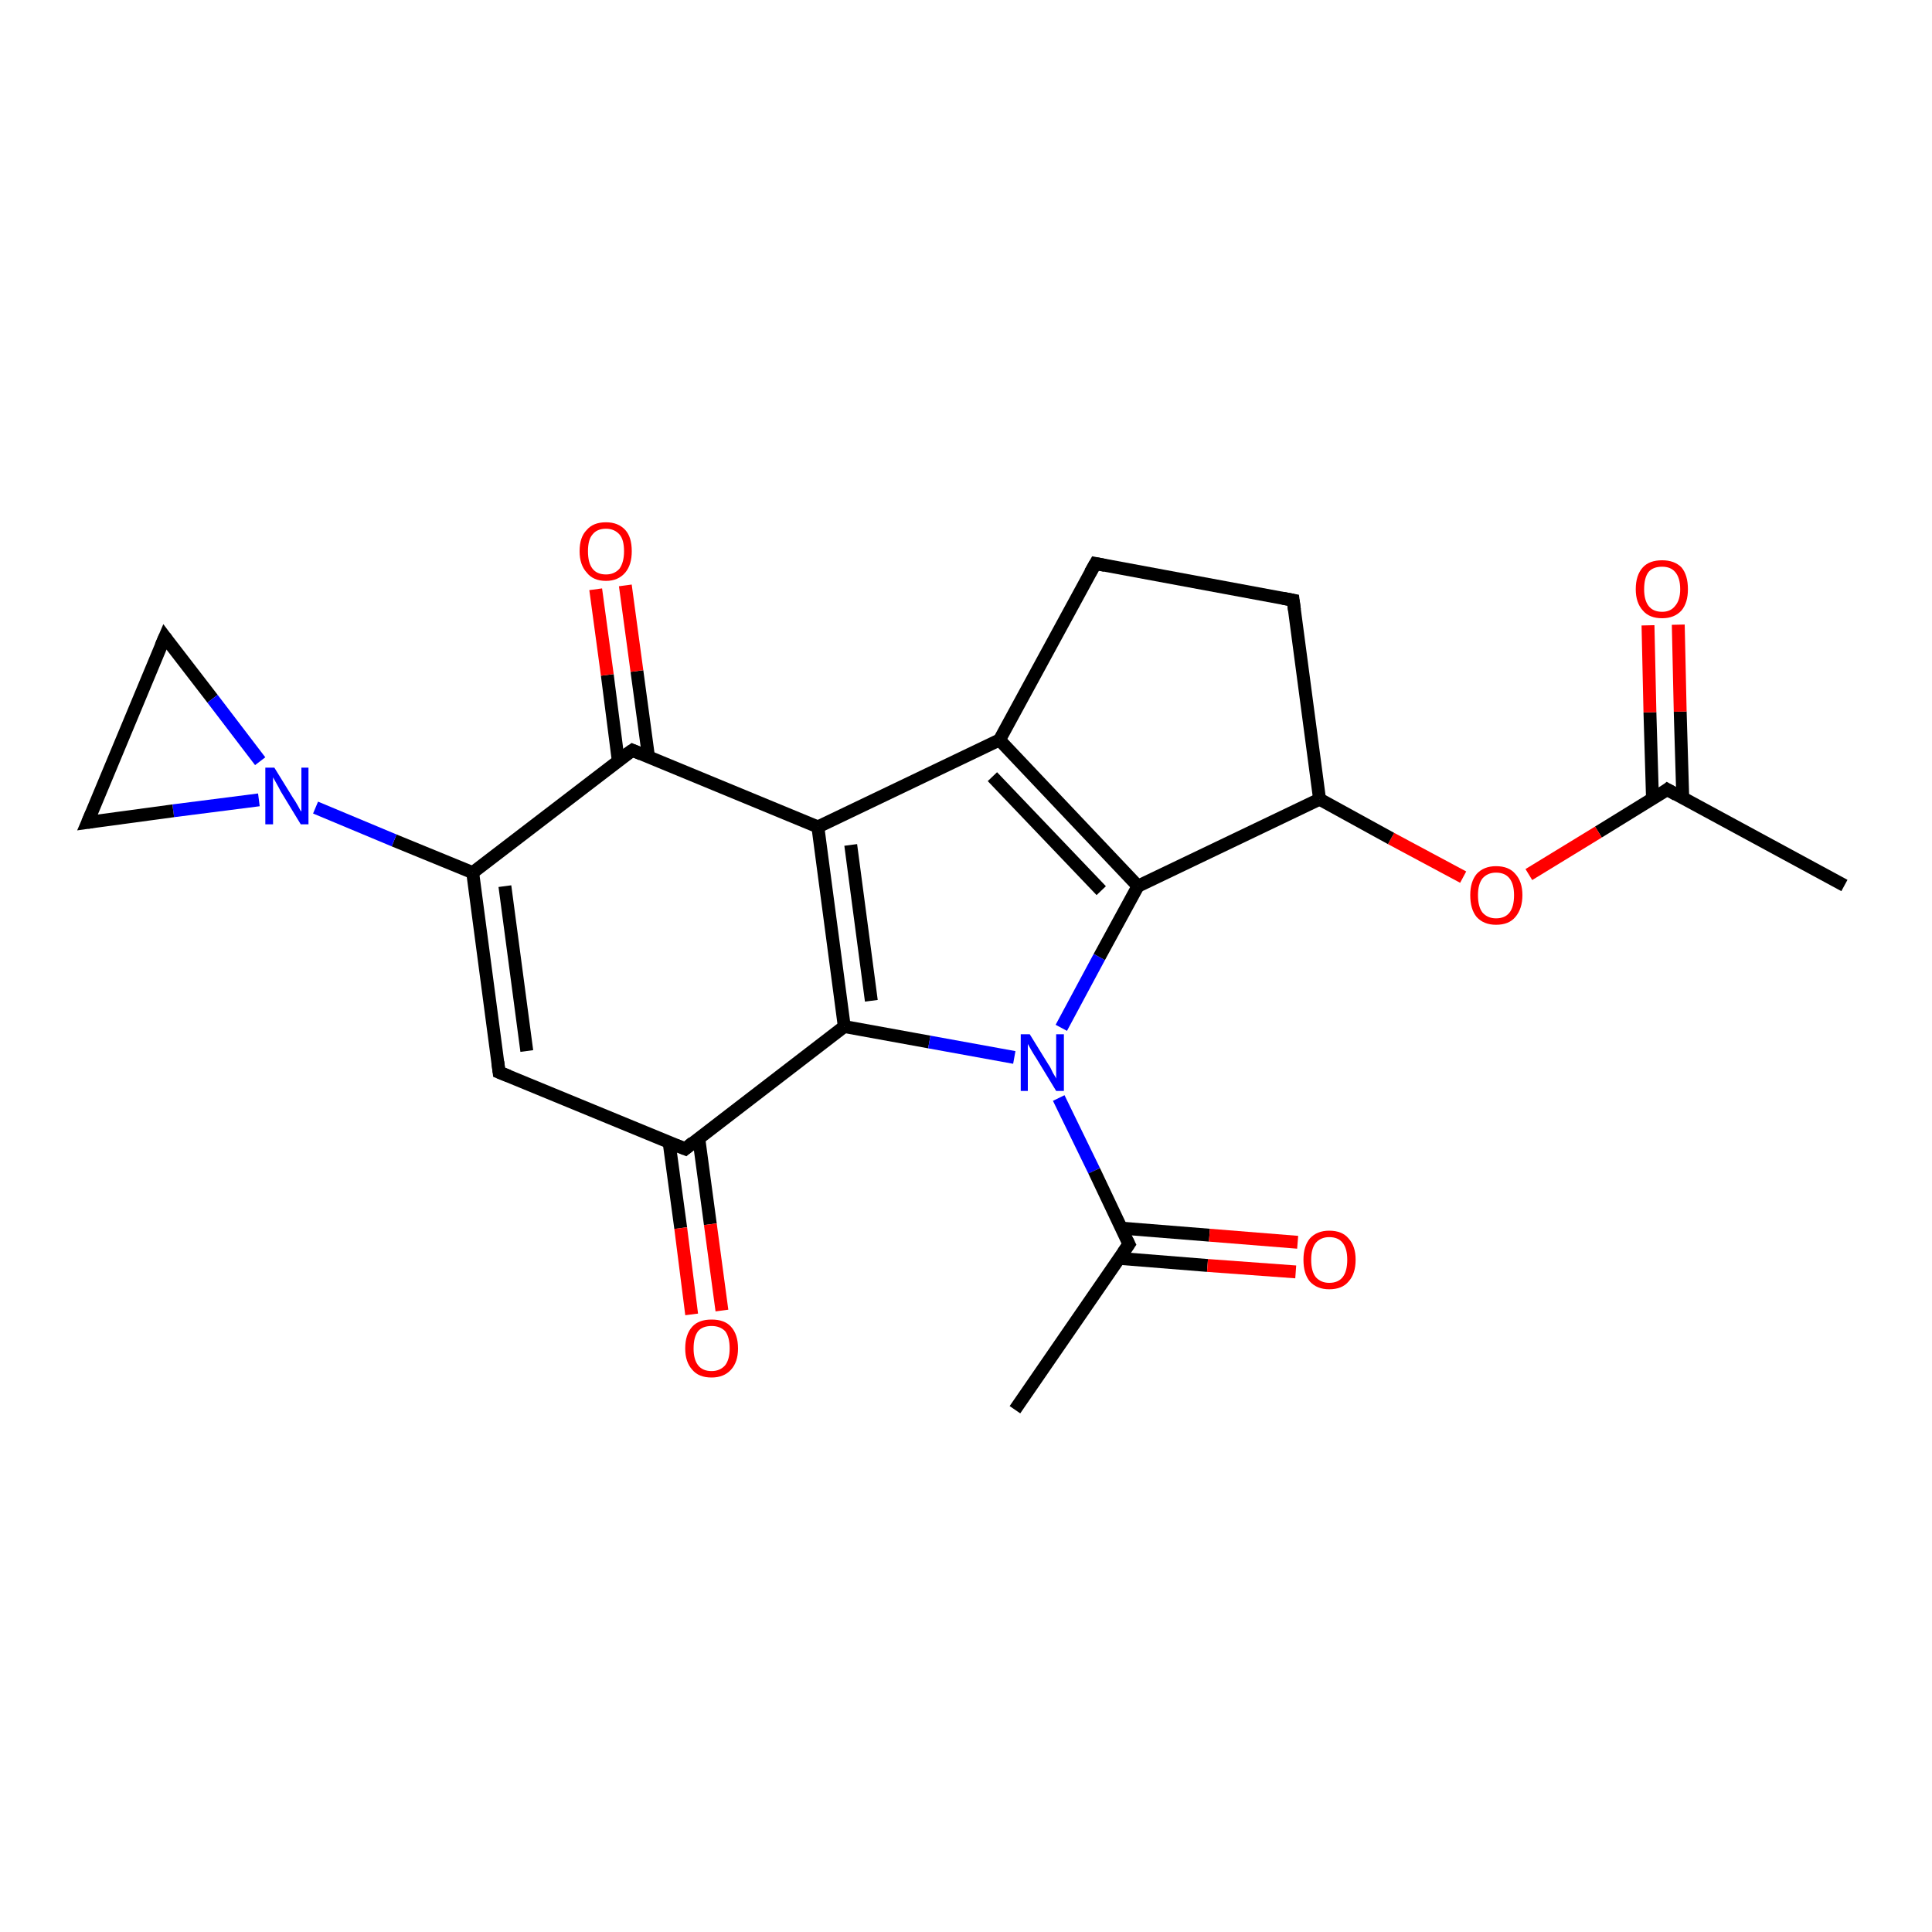 <?xml version='1.0' encoding='iso-8859-1'?>
<svg version='1.1' baseProfile='full'
              xmlns='http://www.w3.org/2000/svg'
                      xmlns:rdkit='http://www.rdkit.org/xml'
                      xmlns:xlink='http://www.w3.org/1999/xlink'
                  xml:space='preserve'
width='300px' height='300px' viewBox='0 0 300 300'>
<!-- END OF HEADER -->
<rect style='opacity:1.0;fill:#FFFFFF;stroke:none' width='300.0' height='300.0' x='0.0' y='0.0'> </rect>
<path class='bond-0 atom-0 atom-1' d='M 286.4,137.5 L 258.9,122.6' style='fill:none;fill-rule:evenodd;stroke:#000000;stroke-width:2.0px;stroke-linecap:butt;stroke-linejoin:miter;stroke-opacity:1' />
<path class='bond-1 atom-1 atom-2' d='M 261.3,123.9 L 260.9,110.5' style='fill:none;fill-rule:evenodd;stroke:#000000;stroke-width:2.0px;stroke-linecap:butt;stroke-linejoin:miter;stroke-opacity:1' />
<path class='bond-1 atom-1 atom-2' d='M 260.9,110.5 L 260.6,97.0' style='fill:none;fill-rule:evenodd;stroke:#FF0000;stroke-width:2.0px;stroke-linecap:butt;stroke-linejoin:miter;stroke-opacity:1' />
<path class='bond-1 atom-1 atom-2' d='M 256.6,124.1 L 256.2,110.6' style='fill:none;fill-rule:evenodd;stroke:#000000;stroke-width:2.0px;stroke-linecap:butt;stroke-linejoin:miter;stroke-opacity:1' />
<path class='bond-1 atom-1 atom-2' d='M 256.2,110.6 L 255.9,97.1' style='fill:none;fill-rule:evenodd;stroke:#FF0000;stroke-width:2.0px;stroke-linecap:butt;stroke-linejoin:miter;stroke-opacity:1' />
<path class='bond-2 atom-1 atom-3' d='M 258.9,122.6 L 248.2,129.2' style='fill:none;fill-rule:evenodd;stroke:#000000;stroke-width:2.0px;stroke-linecap:butt;stroke-linejoin:miter;stroke-opacity:1' />
<path class='bond-2 atom-1 atom-3' d='M 248.2,129.2 L 237.4,135.8' style='fill:none;fill-rule:evenodd;stroke:#FF0000;stroke-width:2.0px;stroke-linecap:butt;stroke-linejoin:miter;stroke-opacity:1' />
<path class='bond-3 atom-3 atom-4' d='M 227.2,136.2 L 216.0,130.2' style='fill:none;fill-rule:evenodd;stroke:#FF0000;stroke-width:2.0px;stroke-linecap:butt;stroke-linejoin:miter;stroke-opacity:1' />
<path class='bond-3 atom-3 atom-4' d='M 216.0,130.2 L 204.9,124.1' style='fill:none;fill-rule:evenodd;stroke:#000000;stroke-width:2.0px;stroke-linecap:butt;stroke-linejoin:miter;stroke-opacity:1' />
<path class='bond-4 atom-4 atom-5' d='M 204.9,124.1 L 200.8,93.2' style='fill:none;fill-rule:evenodd;stroke:#000000;stroke-width:2.0px;stroke-linecap:butt;stroke-linejoin:miter;stroke-opacity:1' />
<path class='bond-5 atom-5 atom-6' d='M 200.8,93.2 L 170.1,87.5' style='fill:none;fill-rule:evenodd;stroke:#000000;stroke-width:2.0px;stroke-linecap:butt;stroke-linejoin:miter;stroke-opacity:1' />
<path class='bond-6 atom-6 atom-7' d='M 170.1,87.5 L 155.2,114.9' style='fill:none;fill-rule:evenodd;stroke:#000000;stroke-width:2.0px;stroke-linecap:butt;stroke-linejoin:miter;stroke-opacity:1' />
<path class='bond-7 atom-7 atom-8' d='M 155.2,114.9 L 127.0,128.4' style='fill:none;fill-rule:evenodd;stroke:#000000;stroke-width:2.0px;stroke-linecap:butt;stroke-linejoin:miter;stroke-opacity:1' />
<path class='bond-8 atom-8 atom-9' d='M 127.0,128.4 L 131.1,159.4' style='fill:none;fill-rule:evenodd;stroke:#000000;stroke-width:2.0px;stroke-linecap:butt;stroke-linejoin:miter;stroke-opacity:1' />
<path class='bond-8 atom-8 atom-9' d='M 132.1,131.2 L 135.3,155.4' style='fill:none;fill-rule:evenodd;stroke:#000000;stroke-width:2.0px;stroke-linecap:butt;stroke-linejoin:miter;stroke-opacity:1' />
<path class='bond-9 atom-9 atom-10' d='M 131.1,159.4 L 144.3,161.8' style='fill:none;fill-rule:evenodd;stroke:#000000;stroke-width:2.0px;stroke-linecap:butt;stroke-linejoin:miter;stroke-opacity:1' />
<path class='bond-9 atom-9 atom-10' d='M 144.3,161.8 L 157.5,164.2' style='fill:none;fill-rule:evenodd;stroke:#0000FF;stroke-width:2.0px;stroke-linecap:butt;stroke-linejoin:miter;stroke-opacity:1' />
<path class='bond-10 atom-10 atom-11' d='M 164.4,170.5 L 169.9,181.8' style='fill:none;fill-rule:evenodd;stroke:#0000FF;stroke-width:2.0px;stroke-linecap:butt;stroke-linejoin:miter;stroke-opacity:1' />
<path class='bond-10 atom-10 atom-11' d='M 169.9,181.8 L 175.3,193.2' style='fill:none;fill-rule:evenodd;stroke:#000000;stroke-width:2.0px;stroke-linecap:butt;stroke-linejoin:miter;stroke-opacity:1' />
<path class='bond-11 atom-11 atom-12' d='M 175.3,193.2 L 157.6,218.9' style='fill:none;fill-rule:evenodd;stroke:#000000;stroke-width:2.0px;stroke-linecap:butt;stroke-linejoin:miter;stroke-opacity:1' />
<path class='bond-12 atom-11 atom-13' d='M 173.8,195.4 L 187.5,196.5' style='fill:none;fill-rule:evenodd;stroke:#000000;stroke-width:2.0px;stroke-linecap:butt;stroke-linejoin:miter;stroke-opacity:1' />
<path class='bond-12 atom-11 atom-13' d='M 187.5,196.5 L 201.2,197.5' style='fill:none;fill-rule:evenodd;stroke:#FF0000;stroke-width:2.0px;stroke-linecap:butt;stroke-linejoin:miter;stroke-opacity:1' />
<path class='bond-12 atom-11 atom-13' d='M 174.1,190.7 L 187.8,191.8' style='fill:none;fill-rule:evenodd;stroke:#000000;stroke-width:2.0px;stroke-linecap:butt;stroke-linejoin:miter;stroke-opacity:1' />
<path class='bond-12 atom-11 atom-13' d='M 187.8,191.8 L 201.5,192.9' style='fill:none;fill-rule:evenodd;stroke:#FF0000;stroke-width:2.0px;stroke-linecap:butt;stroke-linejoin:miter;stroke-opacity:1' />
<path class='bond-13 atom-10 atom-14' d='M 164.8,159.6 L 170.7,148.6' style='fill:none;fill-rule:evenodd;stroke:#0000FF;stroke-width:2.0px;stroke-linecap:butt;stroke-linejoin:miter;stroke-opacity:1' />
<path class='bond-13 atom-10 atom-14' d='M 170.7,148.6 L 176.7,137.6' style='fill:none;fill-rule:evenodd;stroke:#000000;stroke-width:2.0px;stroke-linecap:butt;stroke-linejoin:miter;stroke-opacity:1' />
<path class='bond-14 atom-9 atom-15' d='M 131.1,159.4 L 106.4,178.4' style='fill:none;fill-rule:evenodd;stroke:#000000;stroke-width:2.0px;stroke-linecap:butt;stroke-linejoin:miter;stroke-opacity:1' />
<path class='bond-15 atom-15 atom-16' d='M 103.9,177.4 L 105.7,190.7' style='fill:none;fill-rule:evenodd;stroke:#000000;stroke-width:2.0px;stroke-linecap:butt;stroke-linejoin:miter;stroke-opacity:1' />
<path class='bond-15 atom-15 atom-16' d='M 105.7,190.7 L 107.4,204.1' style='fill:none;fill-rule:evenodd;stroke:#FF0000;stroke-width:2.0px;stroke-linecap:butt;stroke-linejoin:miter;stroke-opacity:1' />
<path class='bond-15 atom-15 atom-16' d='M 108.5,176.7 L 110.3,190.1' style='fill:none;fill-rule:evenodd;stroke:#000000;stroke-width:2.0px;stroke-linecap:butt;stroke-linejoin:miter;stroke-opacity:1' />
<path class='bond-15 atom-15 atom-16' d='M 110.3,190.1 L 112.1,203.5' style='fill:none;fill-rule:evenodd;stroke:#FF0000;stroke-width:2.0px;stroke-linecap:butt;stroke-linejoin:miter;stroke-opacity:1' />
<path class='bond-16 atom-15 atom-17' d='M 106.4,178.4 L 77.5,166.5' style='fill:none;fill-rule:evenodd;stroke:#000000;stroke-width:2.0px;stroke-linecap:butt;stroke-linejoin:miter;stroke-opacity:1' />
<path class='bond-17 atom-17 atom-18' d='M 77.5,166.5 L 73.4,135.5' style='fill:none;fill-rule:evenodd;stroke:#000000;stroke-width:2.0px;stroke-linecap:butt;stroke-linejoin:miter;stroke-opacity:1' />
<path class='bond-17 atom-17 atom-18' d='M 81.8,163.2 L 78.4,137.6' style='fill:none;fill-rule:evenodd;stroke:#000000;stroke-width:2.0px;stroke-linecap:butt;stroke-linejoin:miter;stroke-opacity:1' />
<path class='bond-18 atom-18 atom-19' d='M 73.4,135.5 L 61.2,130.5' style='fill:none;fill-rule:evenodd;stroke:#000000;stroke-width:2.0px;stroke-linecap:butt;stroke-linejoin:miter;stroke-opacity:1' />
<path class='bond-18 atom-18 atom-19' d='M 61.2,130.5 L 49.0,125.4' style='fill:none;fill-rule:evenodd;stroke:#0000FF;stroke-width:2.0px;stroke-linecap:butt;stroke-linejoin:miter;stroke-opacity:1' />
<path class='bond-19 atom-19 atom-20' d='M 40.2,124.2 L 26.9,125.9' style='fill:none;fill-rule:evenodd;stroke:#0000FF;stroke-width:2.0px;stroke-linecap:butt;stroke-linejoin:miter;stroke-opacity:1' />
<path class='bond-19 atom-19 atom-20' d='M 26.9,125.9 L 13.6,127.7' style='fill:none;fill-rule:evenodd;stroke:#000000;stroke-width:2.0px;stroke-linecap:butt;stroke-linejoin:miter;stroke-opacity:1' />
<path class='bond-20 atom-20 atom-21' d='M 13.6,127.7 L 25.6,98.9' style='fill:none;fill-rule:evenodd;stroke:#000000;stroke-width:2.0px;stroke-linecap:butt;stroke-linejoin:miter;stroke-opacity:1' />
<path class='bond-21 atom-18 atom-22' d='M 73.4,135.5 L 98.2,116.5' style='fill:none;fill-rule:evenodd;stroke:#000000;stroke-width:2.0px;stroke-linecap:butt;stroke-linejoin:miter;stroke-opacity:1' />
<path class='bond-22 atom-22 atom-23' d='M 100.7,117.5 L 98.9,104.2' style='fill:none;fill-rule:evenodd;stroke:#000000;stroke-width:2.0px;stroke-linecap:butt;stroke-linejoin:miter;stroke-opacity:1' />
<path class='bond-22 atom-22 atom-23' d='M 98.9,104.2 L 97.1,90.9' style='fill:none;fill-rule:evenodd;stroke:#FF0000;stroke-width:2.0px;stroke-linecap:butt;stroke-linejoin:miter;stroke-opacity:1' />
<path class='bond-22 atom-22 atom-23' d='M 96.0,118.1 L 94.3,104.8' style='fill:none;fill-rule:evenodd;stroke:#000000;stroke-width:2.0px;stroke-linecap:butt;stroke-linejoin:miter;stroke-opacity:1' />
<path class='bond-22 atom-22 atom-23' d='M 94.3,104.8 L 92.5,91.5' style='fill:none;fill-rule:evenodd;stroke:#FF0000;stroke-width:2.0px;stroke-linecap:butt;stroke-linejoin:miter;stroke-opacity:1' />
<path class='bond-23 atom-14 atom-4' d='M 176.7,137.6 L 204.9,124.1' style='fill:none;fill-rule:evenodd;stroke:#000000;stroke-width:2.0px;stroke-linecap:butt;stroke-linejoin:miter;stroke-opacity:1' />
<path class='bond-24 atom-21 atom-19' d='M 25.6,98.9 L 33.0,108.5' style='fill:none;fill-rule:evenodd;stroke:#000000;stroke-width:2.0px;stroke-linecap:butt;stroke-linejoin:miter;stroke-opacity:1' />
<path class='bond-24 atom-21 atom-19' d='M 33.0,108.5 L 40.4,118.2' style='fill:none;fill-rule:evenodd;stroke:#0000FF;stroke-width:2.0px;stroke-linecap:butt;stroke-linejoin:miter;stroke-opacity:1' />
<path class='bond-25 atom-14 atom-7' d='M 176.7,137.6 L 155.2,114.9' style='fill:none;fill-rule:evenodd;stroke:#000000;stroke-width:2.0px;stroke-linecap:butt;stroke-linejoin:miter;stroke-opacity:1' />
<path class='bond-25 atom-14 atom-7' d='M 171.0,138.3 L 154.1,120.6' style='fill:none;fill-rule:evenodd;stroke:#000000;stroke-width:2.0px;stroke-linecap:butt;stroke-linejoin:miter;stroke-opacity:1' />
<path class='bond-26 atom-22 atom-8' d='M 98.2,116.5 L 127.0,128.4' style='fill:none;fill-rule:evenodd;stroke:#000000;stroke-width:2.0px;stroke-linecap:butt;stroke-linejoin:miter;stroke-opacity:1' />
<path d='M 260.3,123.4 L 258.9,122.6 L 258.4,123.0' style='fill:none;stroke:#000000;stroke-width:2.0px;stroke-linecap:butt;stroke-linejoin:miter;stroke-opacity:1;' />
<path d='M 201.0,94.7 L 200.8,93.2 L 199.2,92.9' style='fill:none;stroke:#000000;stroke-width:2.0px;stroke-linecap:butt;stroke-linejoin:miter;stroke-opacity:1;' />
<path d='M 171.6,87.8 L 170.1,87.5 L 169.3,88.9' style='fill:none;stroke:#000000;stroke-width:2.0px;stroke-linecap:butt;stroke-linejoin:miter;stroke-opacity:1;' />
<path d='M 175.0,192.6 L 175.3,193.2 L 174.4,194.5' style='fill:none;stroke:#000000;stroke-width:2.0px;stroke-linecap:butt;stroke-linejoin:miter;stroke-opacity:1;' />
<path d='M 107.6,177.4 L 106.4,178.4 L 104.9,177.8' style='fill:none;stroke:#000000;stroke-width:2.0px;stroke-linecap:butt;stroke-linejoin:miter;stroke-opacity:1;' />
<path d='M 79.0,167.1 L 77.5,166.5 L 77.3,164.9' style='fill:none;stroke:#000000;stroke-width:2.0px;stroke-linecap:butt;stroke-linejoin:miter;stroke-opacity:1;' />
<path d='M 14.3,127.6 L 13.6,127.7 L 14.2,126.3' style='fill:none;stroke:#000000;stroke-width:2.0px;stroke-linecap:butt;stroke-linejoin:miter;stroke-opacity:1;' />
<path d='M 25.0,100.3 L 25.6,98.9 L 25.9,99.3' style='fill:none;stroke:#000000;stroke-width:2.0px;stroke-linecap:butt;stroke-linejoin:miter;stroke-opacity:1;' />
<path d='M 96.9,117.4 L 98.2,116.5 L 99.6,117.1' style='fill:none;stroke:#000000;stroke-width:2.0px;stroke-linecap:butt;stroke-linejoin:miter;stroke-opacity:1;' />
<path class='atom-2' d='M 254.0 91.5
Q 254.0 89.3, 255.1 88.1
Q 256.1 87.0, 258.1 87.0
Q 260.0 87.0, 261.1 88.1
Q 262.1 89.3, 262.1 91.5
Q 262.1 93.6, 261.1 94.8
Q 260.0 96.0, 258.1 96.0
Q 256.1 96.0, 255.1 94.8
Q 254.0 93.6, 254.0 91.5
M 258.1 95.0
Q 259.4 95.0, 260.1 94.1
Q 260.9 93.2, 260.9 91.5
Q 260.9 89.7, 260.1 88.8
Q 259.4 88.0, 258.1 88.0
Q 256.7 88.0, 256.0 88.8
Q 255.3 89.7, 255.3 91.5
Q 255.3 93.2, 256.0 94.1
Q 256.7 95.0, 258.1 95.0
' fill='#FF0000'/>
<path class='atom-3' d='M 228.3 139.0
Q 228.3 136.9, 229.3 135.7
Q 230.4 134.5, 232.3 134.5
Q 234.3 134.5, 235.3 135.7
Q 236.4 136.9, 236.4 139.0
Q 236.4 141.1, 235.3 142.4
Q 234.3 143.6, 232.3 143.6
Q 230.4 143.6, 229.3 142.4
Q 228.3 141.2, 228.3 139.0
M 232.3 142.6
Q 233.7 142.6, 234.4 141.7
Q 235.1 140.8, 235.1 139.0
Q 235.1 137.3, 234.4 136.4
Q 233.7 135.5, 232.3 135.5
Q 231.0 135.5, 230.2 136.4
Q 229.5 137.3, 229.5 139.0
Q 229.5 140.8, 230.2 141.7
Q 231.0 142.6, 232.3 142.6
' fill='#FF0000'/>
<path class='atom-10' d='M 159.9 160.6
L 162.8 165.3
Q 163.1 165.7, 163.5 166.6
Q 164.0 167.4, 164.0 167.5
L 164.0 160.6
L 165.2 160.6
L 165.2 169.4
L 164.0 169.4
L 160.9 164.3
Q 160.5 163.7, 160.1 163.0
Q 159.7 162.3, 159.6 162.1
L 159.6 169.4
L 158.5 169.4
L 158.5 160.6
L 159.9 160.6
' fill='#0000FF'/>
<path class='atom-13' d='M 202.4 195.6
Q 202.4 193.5, 203.4 192.3
Q 204.5 191.1, 206.4 191.1
Q 208.4 191.1, 209.4 192.3
Q 210.5 193.5, 210.5 195.6
Q 210.5 197.8, 209.4 199.0
Q 208.4 200.2, 206.4 200.2
Q 204.5 200.2, 203.4 199.0
Q 202.4 197.8, 202.4 195.6
M 206.4 199.2
Q 207.8 199.2, 208.5 198.3
Q 209.2 197.4, 209.2 195.6
Q 209.2 193.9, 208.5 193.0
Q 207.8 192.1, 206.4 192.1
Q 205.1 192.1, 204.3 193.0
Q 203.6 193.9, 203.6 195.6
Q 203.6 197.4, 204.3 198.3
Q 205.1 199.2, 206.4 199.2
' fill='#FF0000'/>
<path class='atom-16' d='M 106.4 209.4
Q 106.4 207.2, 107.5 206.0
Q 108.5 204.9, 110.5 204.9
Q 112.5 204.9, 113.5 206.0
Q 114.6 207.2, 114.6 209.4
Q 114.6 211.5, 113.5 212.7
Q 112.4 213.9, 110.5 213.9
Q 108.5 213.9, 107.5 212.7
Q 106.4 211.5, 106.4 209.4
M 110.5 212.9
Q 111.8 212.9, 112.6 212.0
Q 113.3 211.1, 113.3 209.4
Q 113.3 207.6, 112.6 206.7
Q 111.8 205.9, 110.5 205.9
Q 109.1 205.9, 108.4 206.7
Q 107.7 207.6, 107.7 209.4
Q 107.7 211.1, 108.4 212.0
Q 109.1 212.9, 110.5 212.9
' fill='#FF0000'/>
<path class='atom-19' d='M 42.6 119.2
L 45.5 123.9
Q 45.8 124.3, 46.3 125.2
Q 46.7 126.0, 46.8 126.0
L 46.8 119.2
L 47.9 119.2
L 47.9 128.0
L 46.7 128.0
L 43.6 122.9
Q 43.3 122.3, 42.9 121.6
Q 42.5 120.9, 42.4 120.7
L 42.4 128.0
L 41.2 128.0
L 41.2 119.2
L 42.6 119.2
' fill='#0000FF'/>
<path class='atom-23' d='M 90.0 85.6
Q 90.0 83.4, 91.1 82.3
Q 92.1 81.1, 94.1 81.1
Q 96.0 81.1, 97.1 82.3
Q 98.1 83.4, 98.1 85.6
Q 98.1 87.7, 97.1 88.9
Q 96.0 90.2, 94.1 90.2
Q 92.1 90.2, 91.1 88.9
Q 90.0 87.7, 90.0 85.6
M 94.1 89.2
Q 95.4 89.2, 96.2 88.3
Q 96.9 87.3, 96.9 85.6
Q 96.9 83.8, 96.2 83.0
Q 95.4 82.1, 94.1 82.1
Q 92.7 82.1, 92.0 83.0
Q 91.3 83.8, 91.3 85.6
Q 91.3 87.4, 92.0 88.3
Q 92.7 89.2, 94.1 89.2
' fill='#FF0000'/>
</svg>
